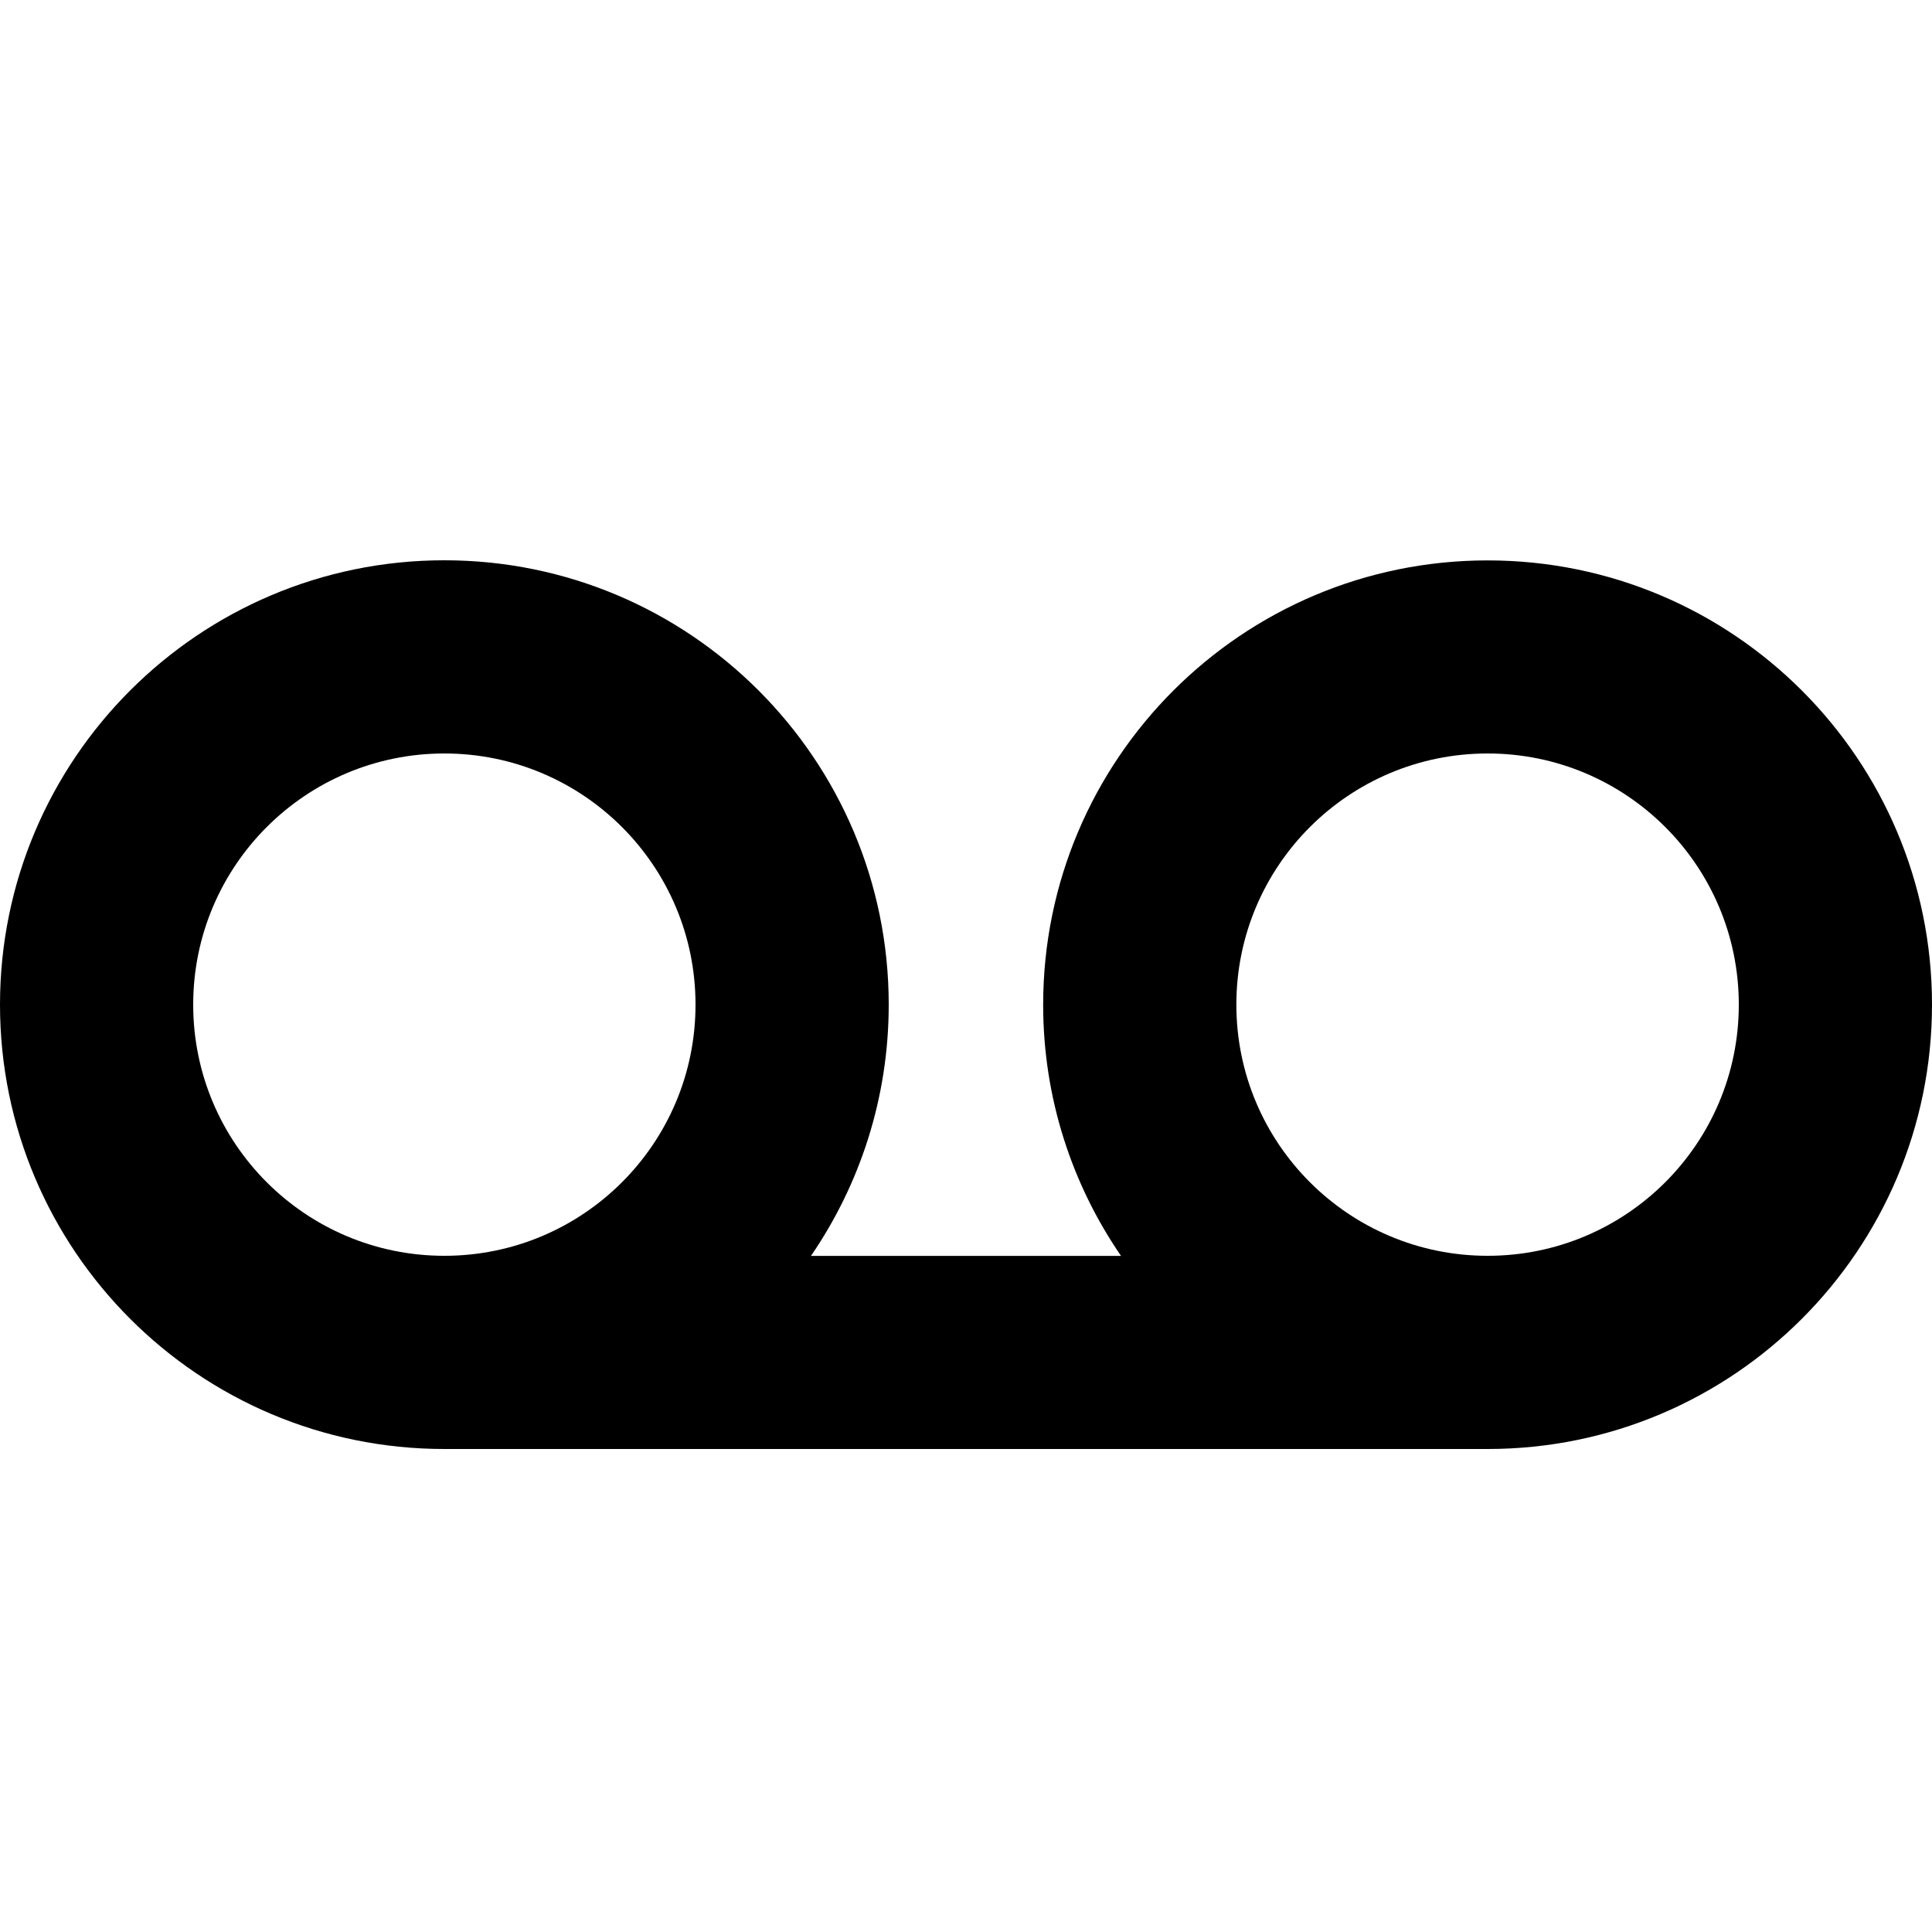 <?xml version="1.0" encoding="utf-8"?>
<!DOCTYPE svg PUBLIC "-//W3C//DTD SVG 1.1//EN" "http://www.w3.org/Graphics/SVG/1.1/DTD/svg11.dtd">
<svg version="1.1" xmlns="http://www.w3.org/2000/svg" xmlns:xlink="http://www.w3.org/1999/xlink" width="32" height="32" viewBox="0 0 32 32">

	<path d="M24.64 9.282c-4.066 0-7.362 3.296-7.362 7.36 0 1.544 0.477 2.976 1.29 4.16h-5.136c0.811-1.184 1.288-2.618 1.288-4.162 0-4.064-3.296-7.36-7.36-7.36s-7.36 3.296-7.36 7.36 3.296 7.36 7.36 7.36h17.28c4.064 0 7.36-3.296 7.36-7.36s-3.296-7.358-7.36-7.358zM3.2 16.64c0-2.298 1.862-4.16 4.16-4.16s4.16 1.862 4.16 4.16c0 2.299-1.862 4.16-4.16 4.16s-4.16-1.861-4.16-4.16zM24.64 20.8c-2.299 0-4.162-1.861-4.162-4.16 0-2.298 1.862-4.16 4.162-4.16 2.298 0 4.16 1.862 4.16 4.16 0 2.299-1.862 4.16-4.16 4.16z"></path>
</svg>
